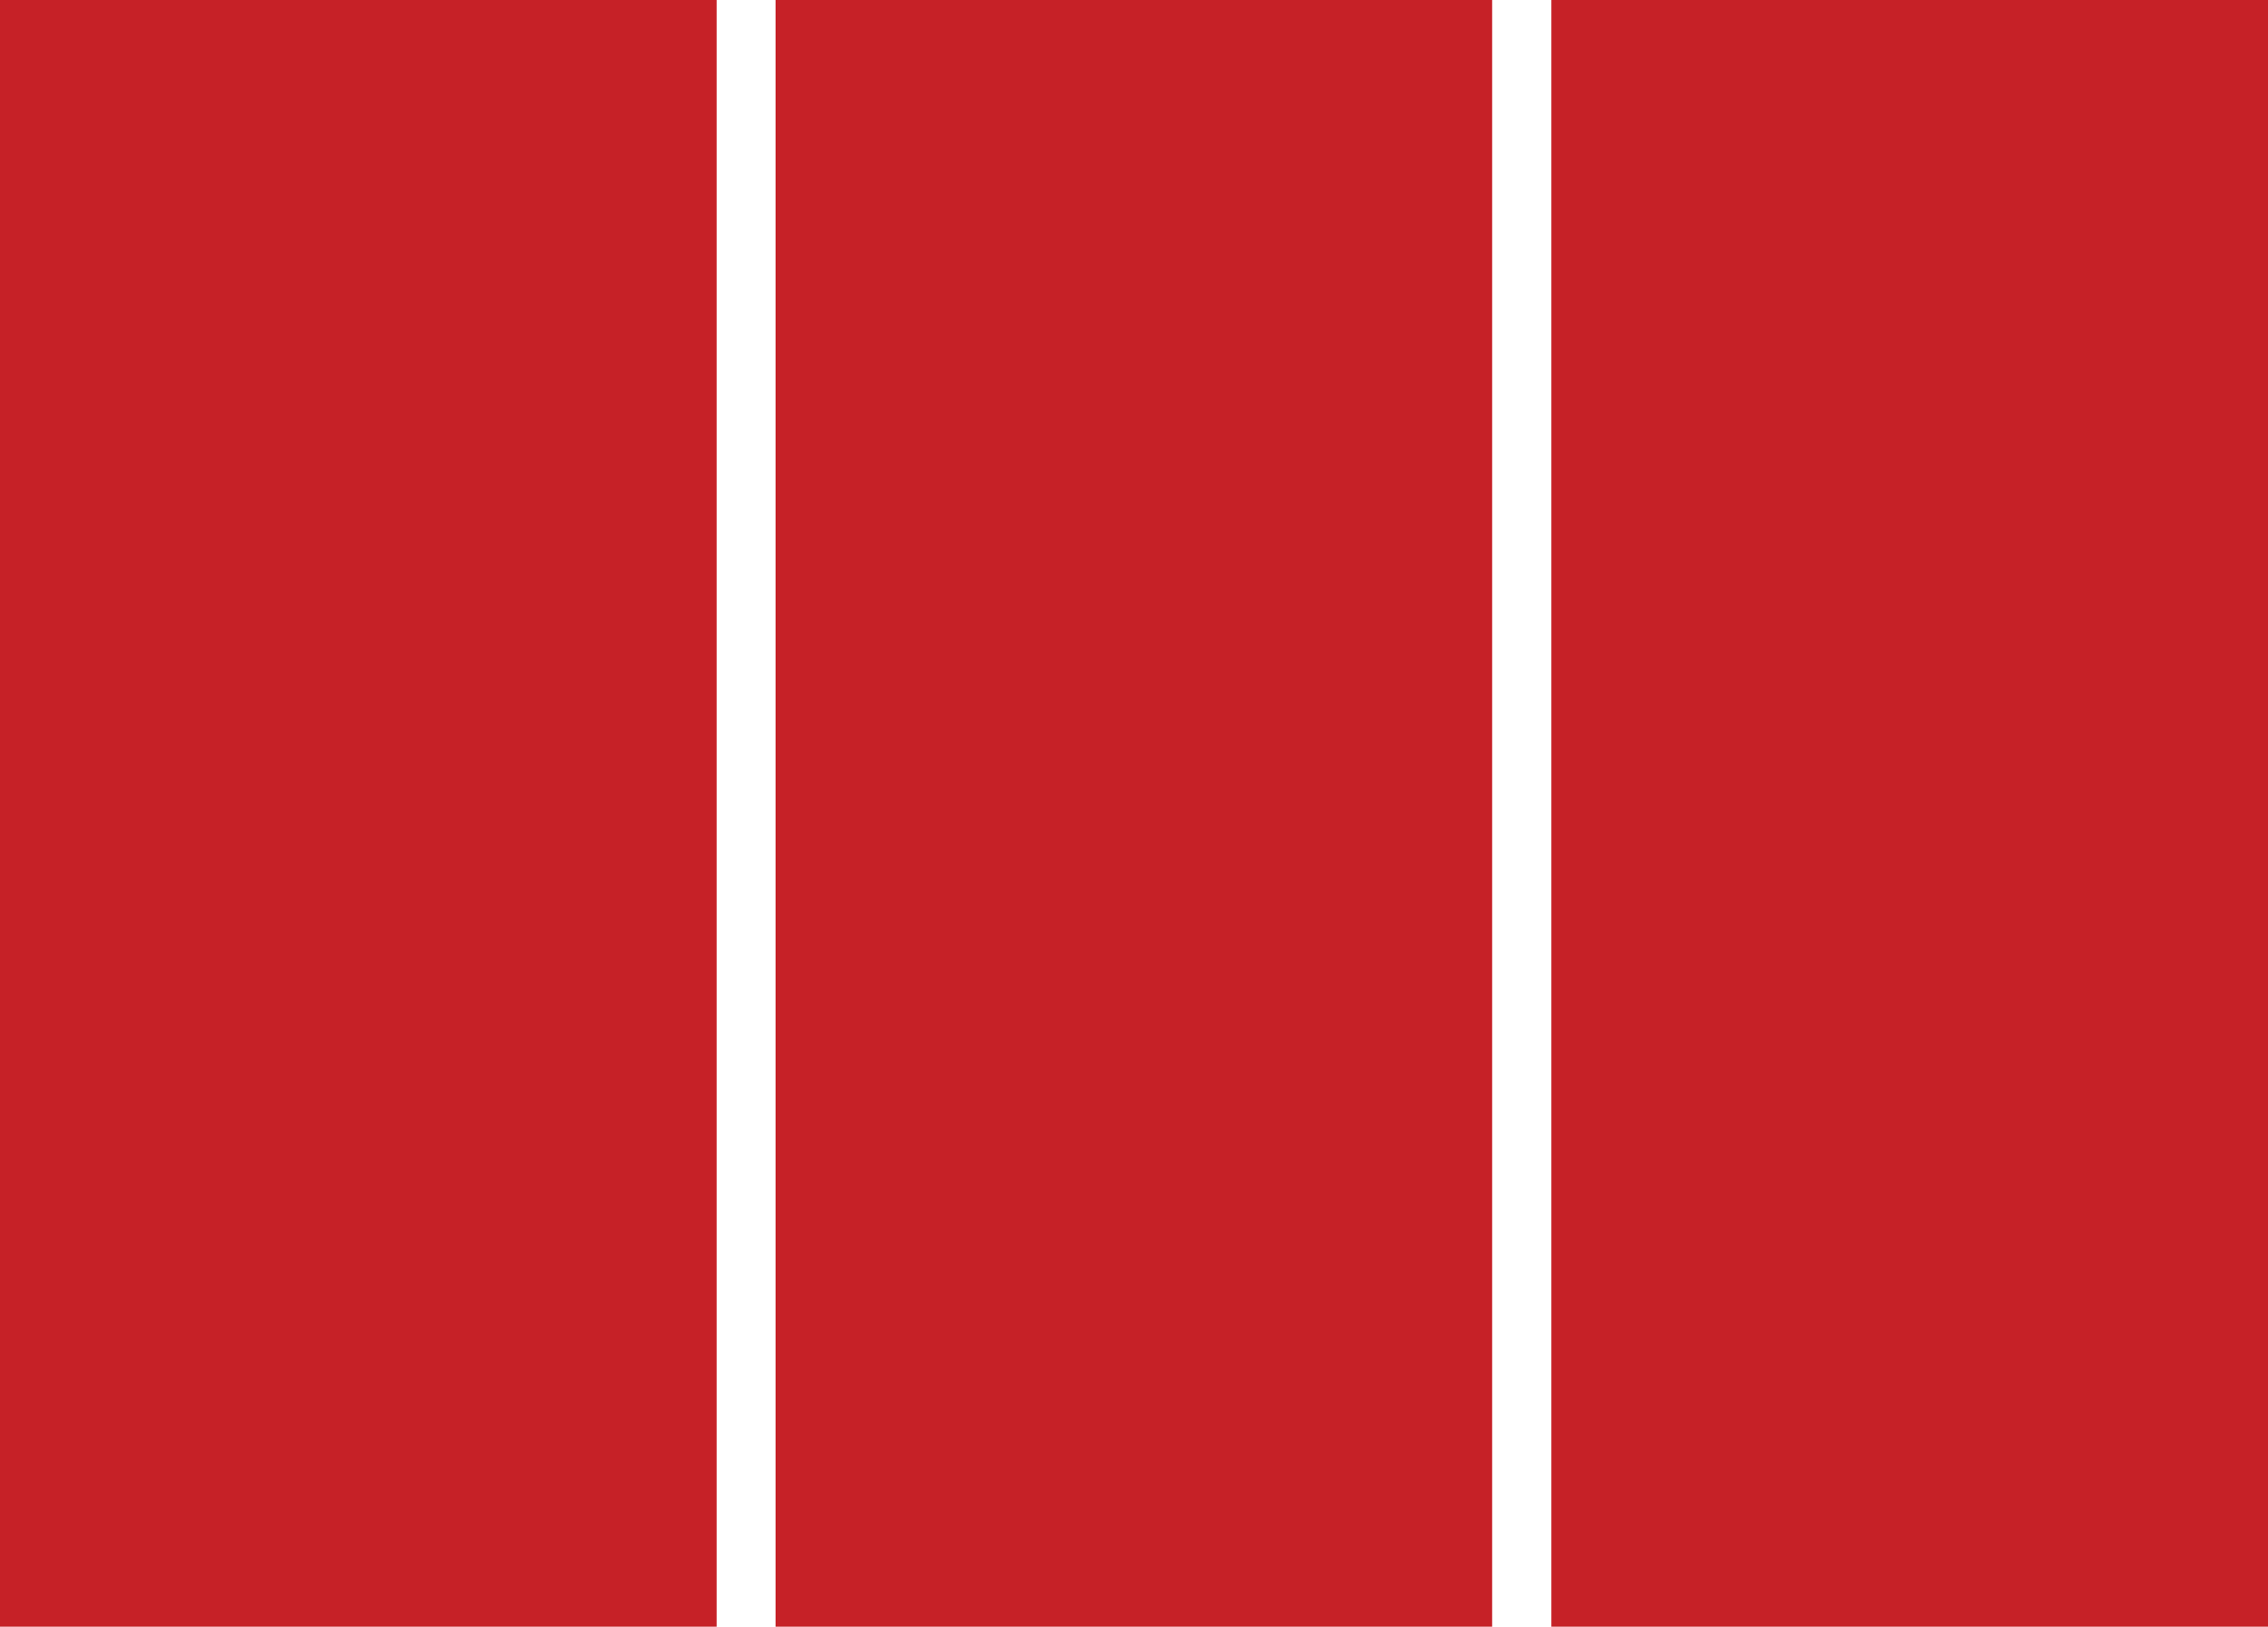 <svg id="Layer_1" data-name="Layer 1" xmlns="http://www.w3.org/2000/svg" width="76.59" height="54.92" viewBox="0 0 76.59 54.92"><path d="M24.2,54.92H0V0H24.2ZM50.39,0H26.19V54.92h24.2Zm26.2,0H52.39V54.92h24.2Z" fill="#c62127"/></svg>